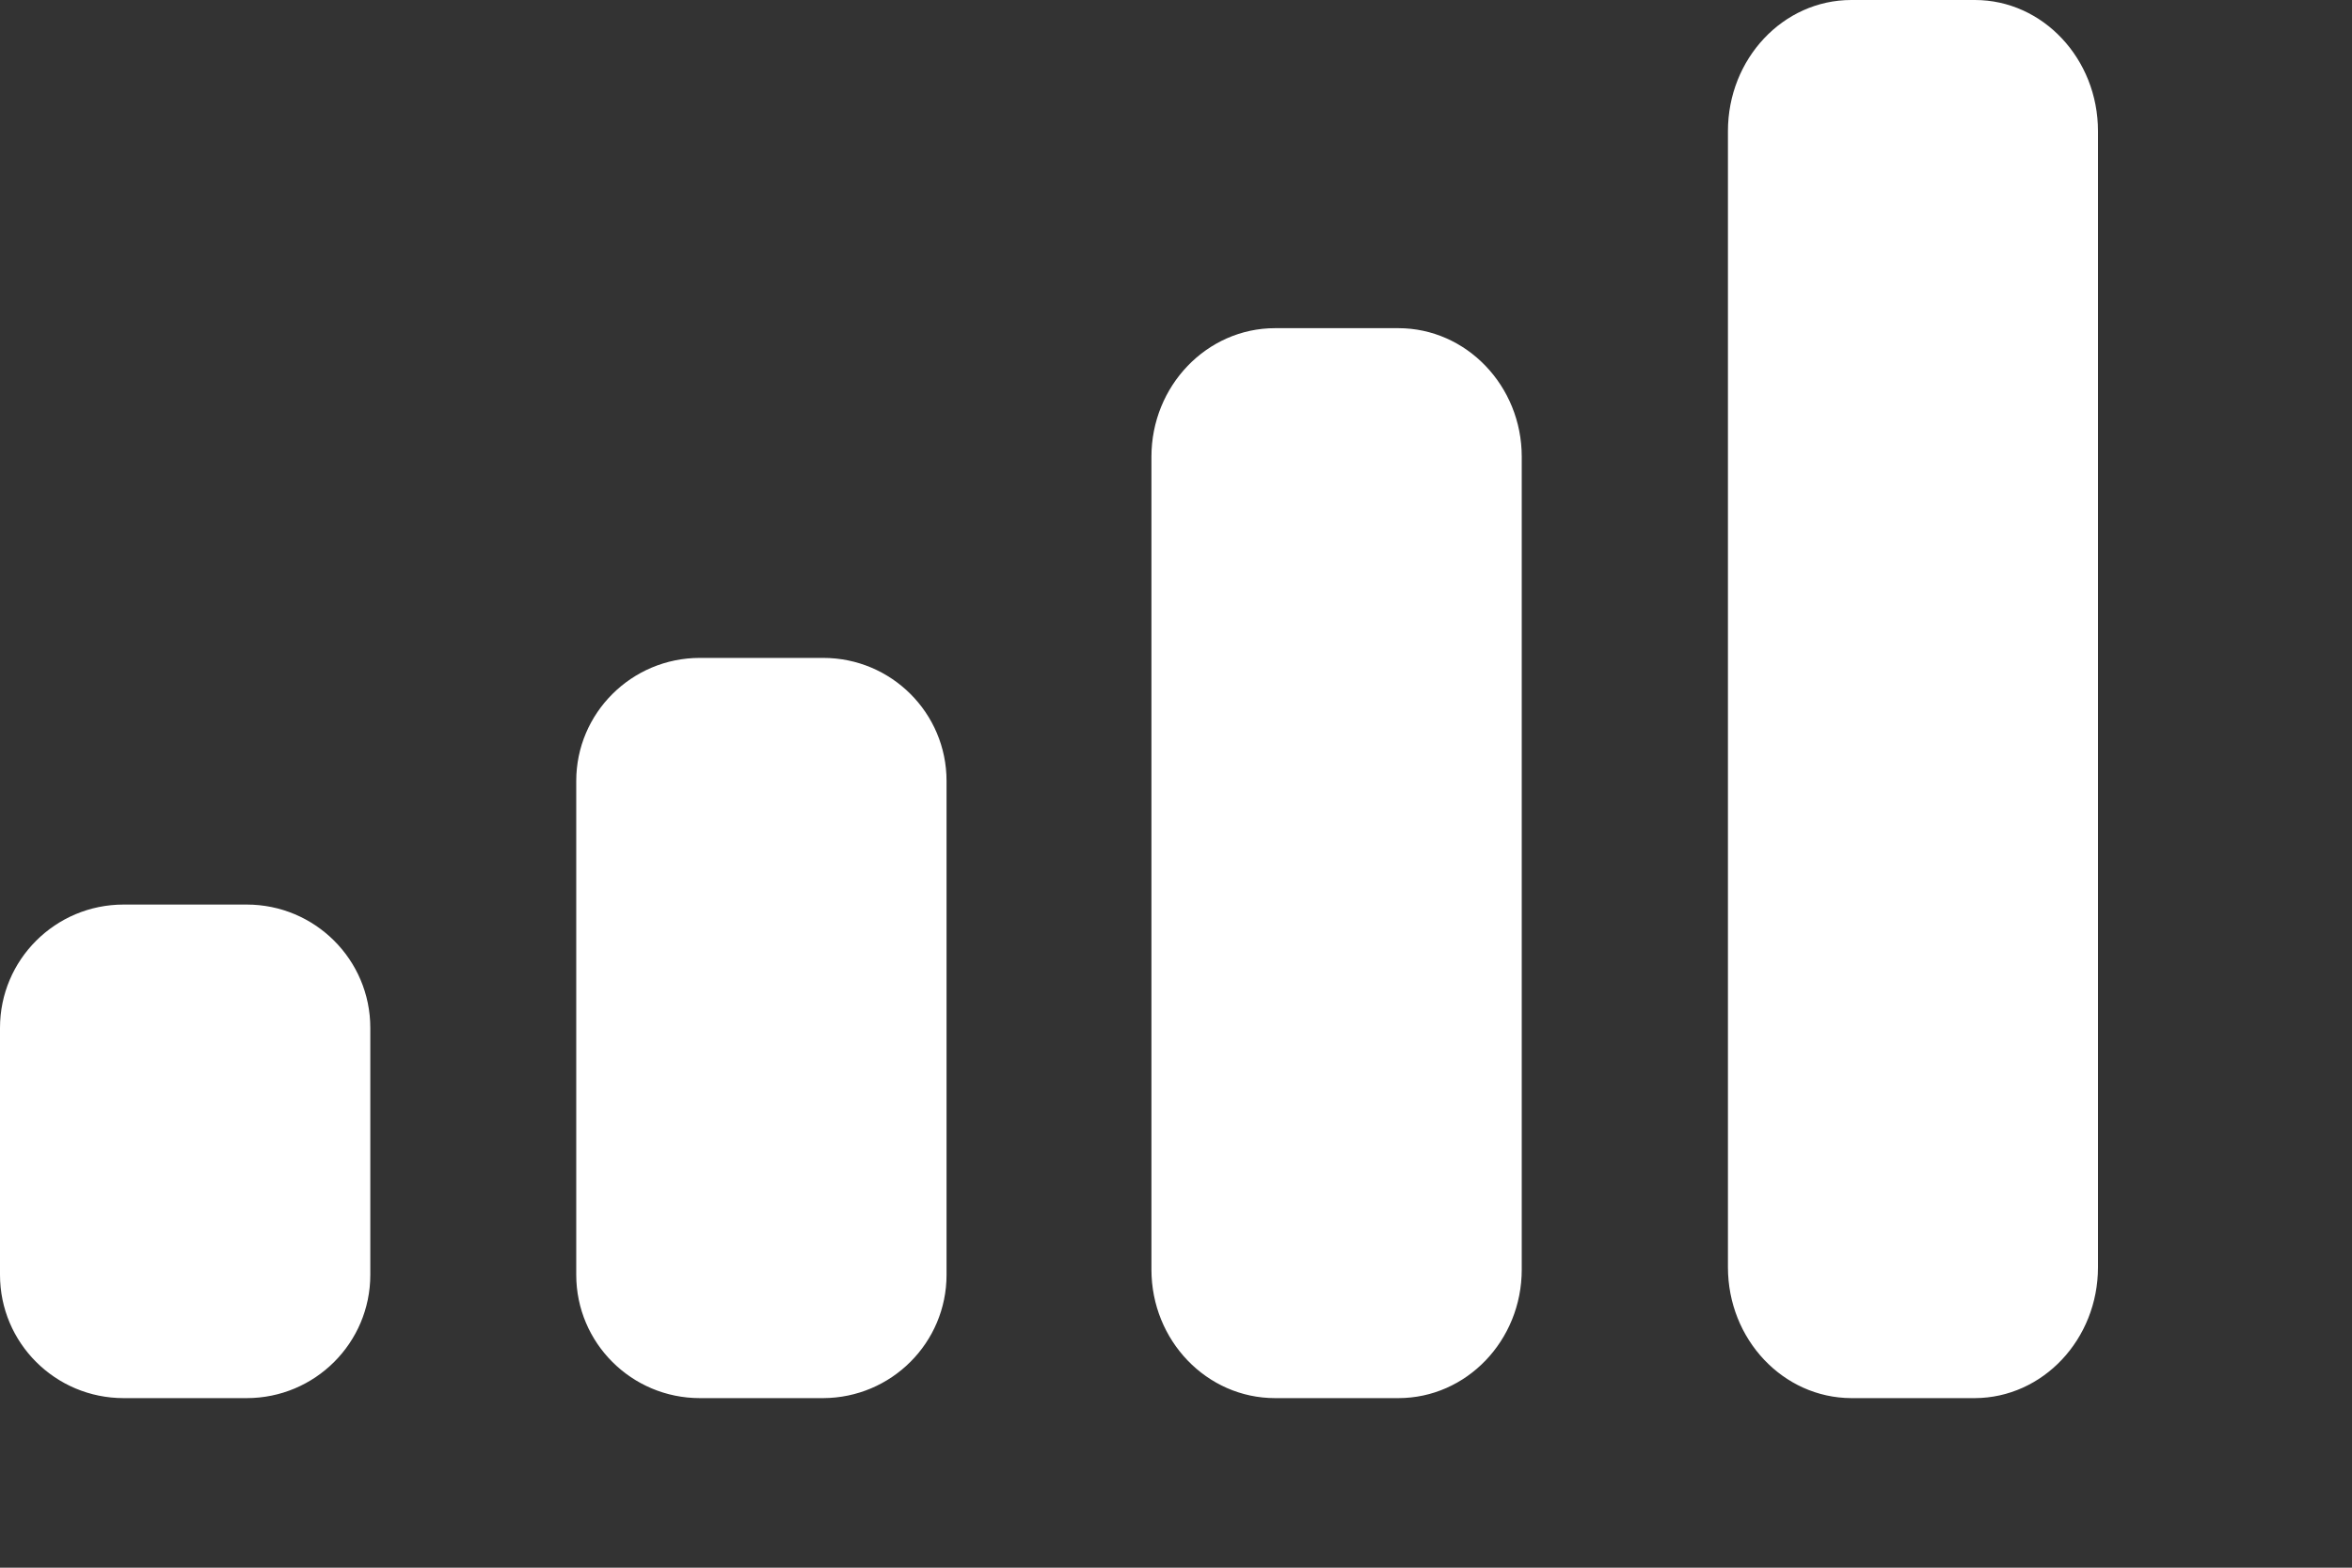 <?xml version="1.0" encoding="utf-8"?>
<svg xmlns="http://www.w3.org/2000/svg" fill="none" height="100%" overflow="visible" preserveAspectRatio="none" style="display: block;" viewBox="0 0 9 6" width="100%">
<rect x="0" y="0" width="9" height="6" fill="#333333" stroke="none"/>
<path d="M0.944 3.462C1.205 3.462 1.417 3.673 1.417 3.934V4.879C1.417 5.14 1.205 5.351 0.944 5.351H0.473C0.212 5.351 0 5.14 0 4.879V3.934C0 3.673 0.212 3.462 0.473 3.462H0.944ZM3.15 2.518C3.411 2.518 3.622 2.729 3.622 2.989V4.879C3.622 5.139 3.411 5.35 3.15 5.351H2.678C2.417 5.351 2.205 5.14 2.205 4.879V2.989C2.205 2.729 2.417 2.518 2.678 2.518H3.15ZM5.351 1.256C5.611 1.256 5.823 1.477 5.823 1.748V4.859C5.823 5.131 5.611 5.351 5.351 5.351H4.879C4.618 5.351 4.406 5.131 4.406 4.859V1.748C4.406 1.477 4.618 1.256 4.879 1.256H5.351ZM7.557 0C7.817 0 8.028 0.225 8.028 0.502V4.85C8.028 5.126 7.817 5.35 7.557 5.351H7.084C6.823 5.35 6.612 5.126 6.612 4.85V0.502C6.612 0.225 6.823 9.16262e-05 7.084 0H7.557Z" fill="white" id="Cellular"/>
</svg>